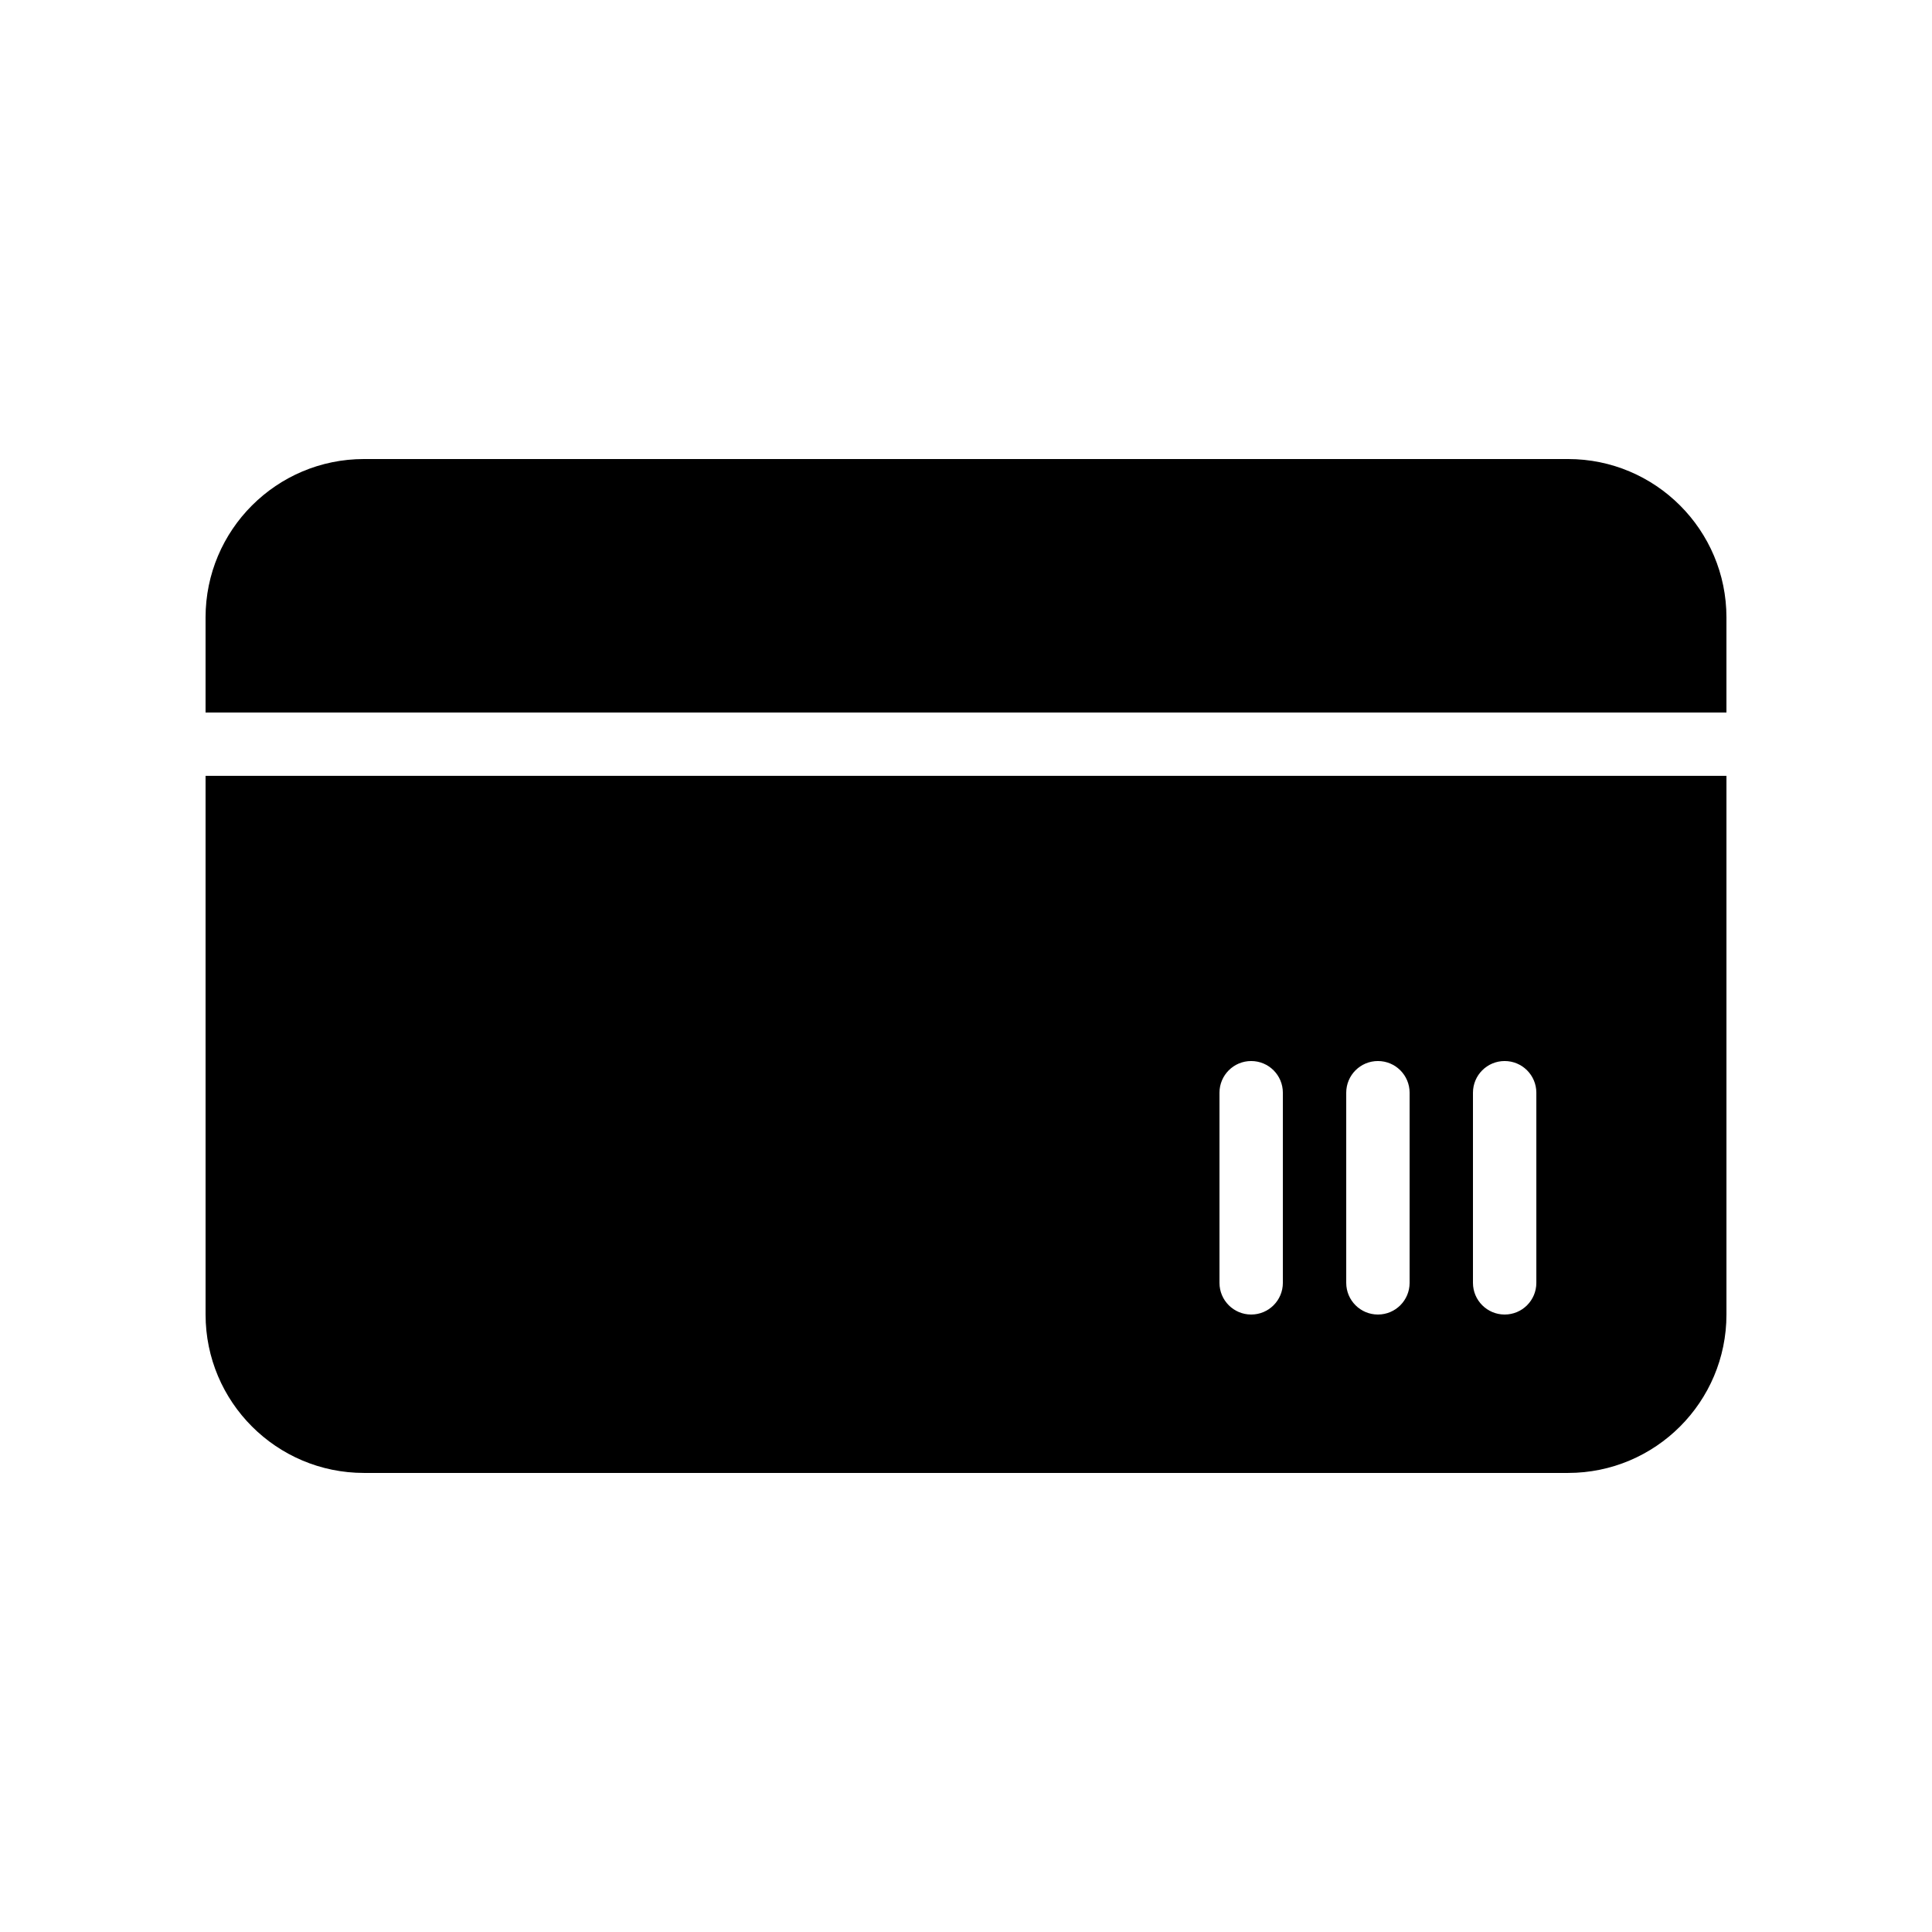 <?xml version="1.0" encoding="UTF-8"?>
<!-- Uploaded to: ICON Repo, www.svgrepo.com, Generator: ICON Repo Mixer Tools -->
<svg fill="#000000" width="800px" height="800px" version="1.1" viewBox="144 144 512 512" xmlns="http://www.w3.org/2000/svg">
 <g>
  <path d="m559.54 265.65h-319.08c-23.176 0-41.984 18.809-41.984 41.984v25.191h403.05v-25.191c0.004-23.176-18.805-41.984-41.98-41.984z"/>
  <path d="m198.48 492.36c0 23.176 18.809 41.984 41.984 41.984h319.08c23.176 0 41.984-18.809 41.984-41.984v-142.75h-403.05zm335.87-58.777c0-4.637 3.754-8.398 8.398-8.398 4.641 0 8.398 3.758 8.398 8.398v50.383c0 4.637-3.754 8.398-8.398 8.398-4.641 0-8.398-3.758-8.398-8.398zm-33.586 0c0-4.637 3.754-8.398 8.398-8.398 4.641 0 8.398 3.758 8.398 8.398v50.383c0 4.637-3.754 8.398-8.398 8.398-4.641 0-8.398-3.758-8.398-8.398zm-33.59 0c0-4.637 3.754-8.398 8.398-8.398 4.641 0 8.398 3.758 8.398 8.398v50.383c0 4.637-3.754 8.398-8.398 8.398-4.641 0-8.398-3.758-8.398-8.398z"/>
 </g>
</svg>